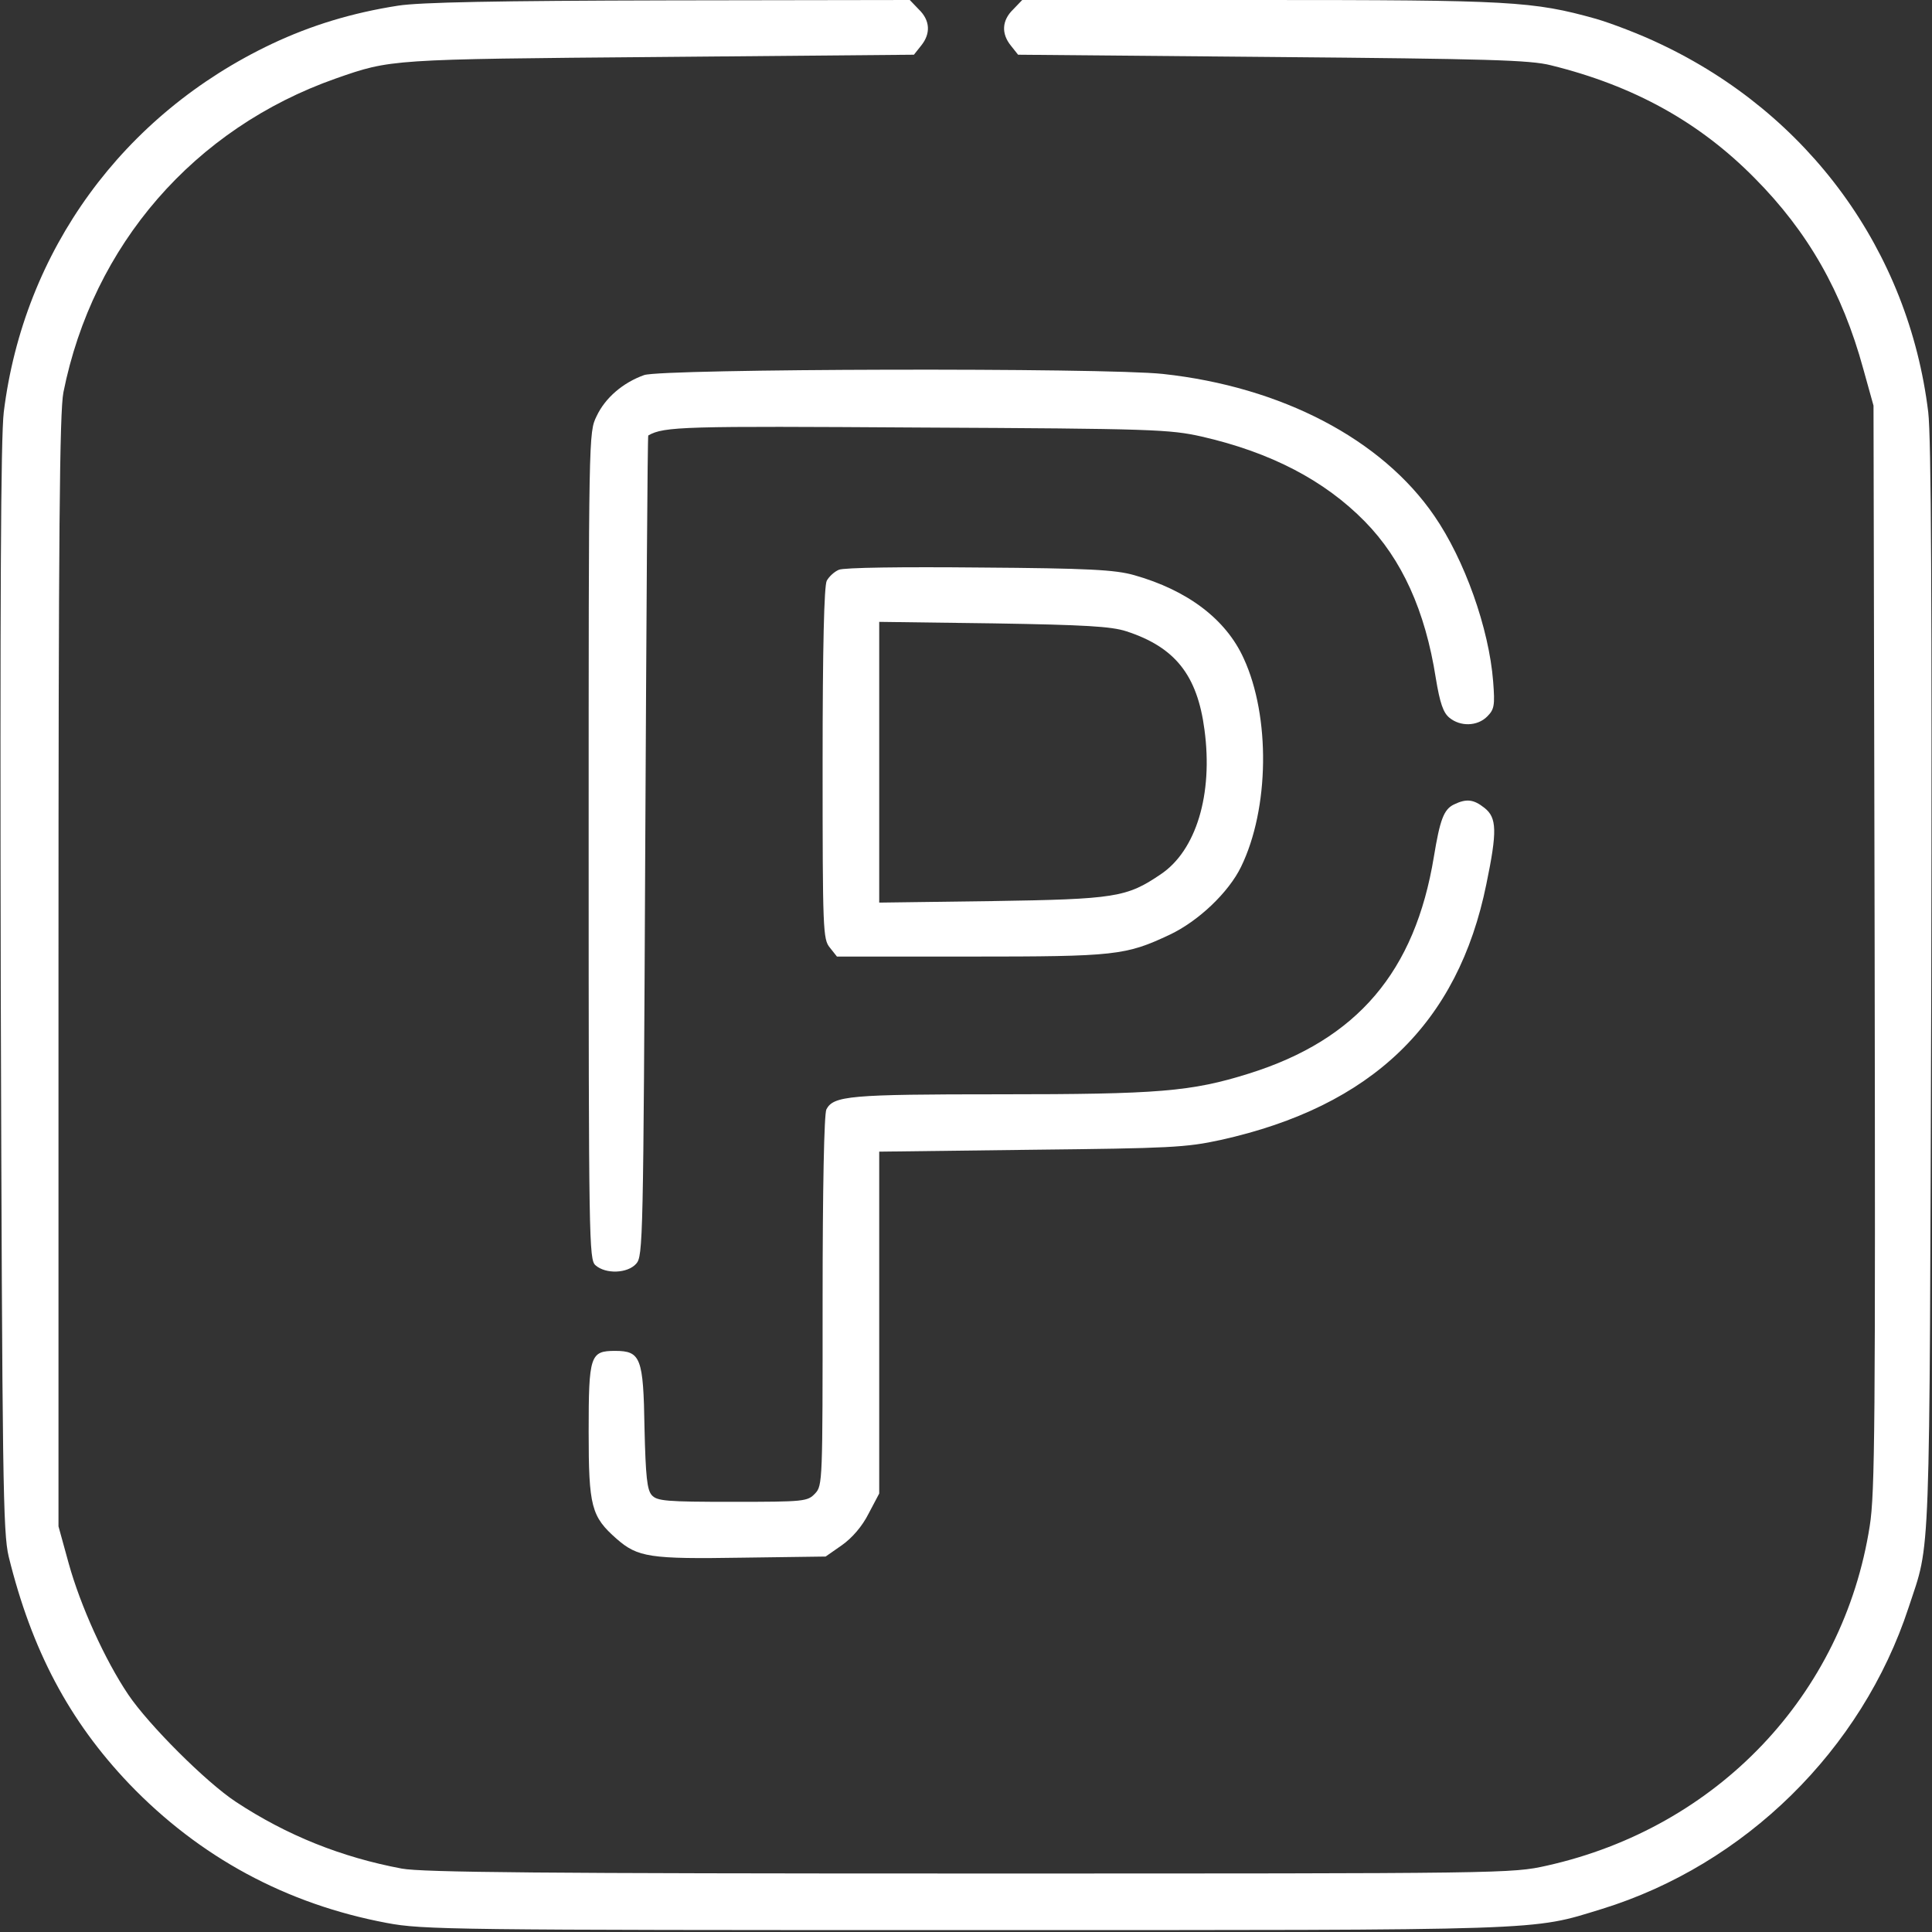 <svg xmlns="http://www.w3.org/2000/svg" xmlns:xlink="http://www.w3.org/1999/xlink" id="Layer_1" x="0px" y="0px" viewBox="0 0 512 512" style="enable-background:new 0 0 512 512;" xml:space="preserve"><rect x="0" y="0" width="512" height="512" fill="#333333" stroke="none"/><style type="text/css">	.st0{fill:#FFFFFF;}</style><g transform="translate(0,512) scale(0.1,-0.1)">	<path class="st0" d="M1055,5105c-122-19-230-52-334-101c-395-187-658-548-711-976c-8-67-10-499-8-1528C6,1188,8,1059,23,995  c61-248,160-435,319-602C529,198,759,74,1025,24c95-18,173-19,1535-19c1555,0,1496-2,1685,56c379,117,689,421,813,799  c59,180,55,76,60,1640c2,1029,0,1461-8,1528c-52,427-316,790-711,976c-52,25-128,54-169,66c-168,47-226,50-893,50h-628l-24-25  c-30-29-32-64-6-96l19-24l674-6c571-5,683-8,738-22c219-54,393-150,540-299c141-142,232-301,288-506l27-97l3-1435  c2-1256,1-1447-13-1534c-70-448-404-799-855-900c-94-21-104-21-1530-21c-1132,0-1450,3-1505,13c-160,30-305,88-440,177  c-79,52-231,204-285,284c-62,92-127,236-158,348l-27,98v1470c0,1167,3,1483,13,1535c78,391,347,700,722,832c146,51,142,51,858,57  l674,6l19,24c26,32,24,67-6,96l-24,25l-638-1C1314,5118,1113,5114,1055,5105z"></path>	<path class="st0" d="M1707,4126c-56-20-103-60-126-109c-21-43-21-46-21-1139c0-1048,1-1096,18-1111c27-24,85-22,108,4  c18,20,19,57,24,1108c3,597,6,1087,8,1087c42,24,94,25,718,21c620-3,664-5,749-24c183-42,325-116,432-225c98-100,160-236,188-415  c11-67,20-92,36-105c29-24,74-23,100,3c19,19,21,29,16,93c-11,141-76,323-156,439c-139,203-405,342-719,376  C2924,4146,1756,4143,1707,4126z"></path>	<path class="st0" d="M2223,3610c-12-5-26-18-32-29c-7-13-11-175-11-484c0-443,1-466,19-488l19-24h354c385,0,411,3,528,58  c76,36,156,112,189,180c75,154,78,398,7,552c-47,104-149,181-291,221c-50,14-120,18-410,20C2393,3618,2236,3616,2223,3610z   M2985,3447c129-42,188-116,207-261c23-171-22-320-116-383c-90-61-120-66-448-71l-298-4v372v372l303-4  C2876,3464,2945,3460,2985,3447z"></path>	<path class="st0" d="M3853,2988c-27-13-37-41-53-138c-50-305-203-485-490-575c-153-48-240-55-661-55c-398,0-440-4-459-40  c-6-12-10-208-10-507c0-479,0-490-20-511s-28-22-219-22c-176,0-200,2-214,18c-12,14-16,48-19,178c-3,186-10,204-78,204  c-66,0-70-12-70-214c0-199,7-225,74-284c56-49,88-54,333-50l221,3l43,30c27,19,54,50,71,84l28,53v453v453l403,5c369,4,410,6,502,26  c401,89,629,309,704,678c29,140,28,176-5,202C3905,3002,3886,3004,3853,2988z"></path></g></svg>